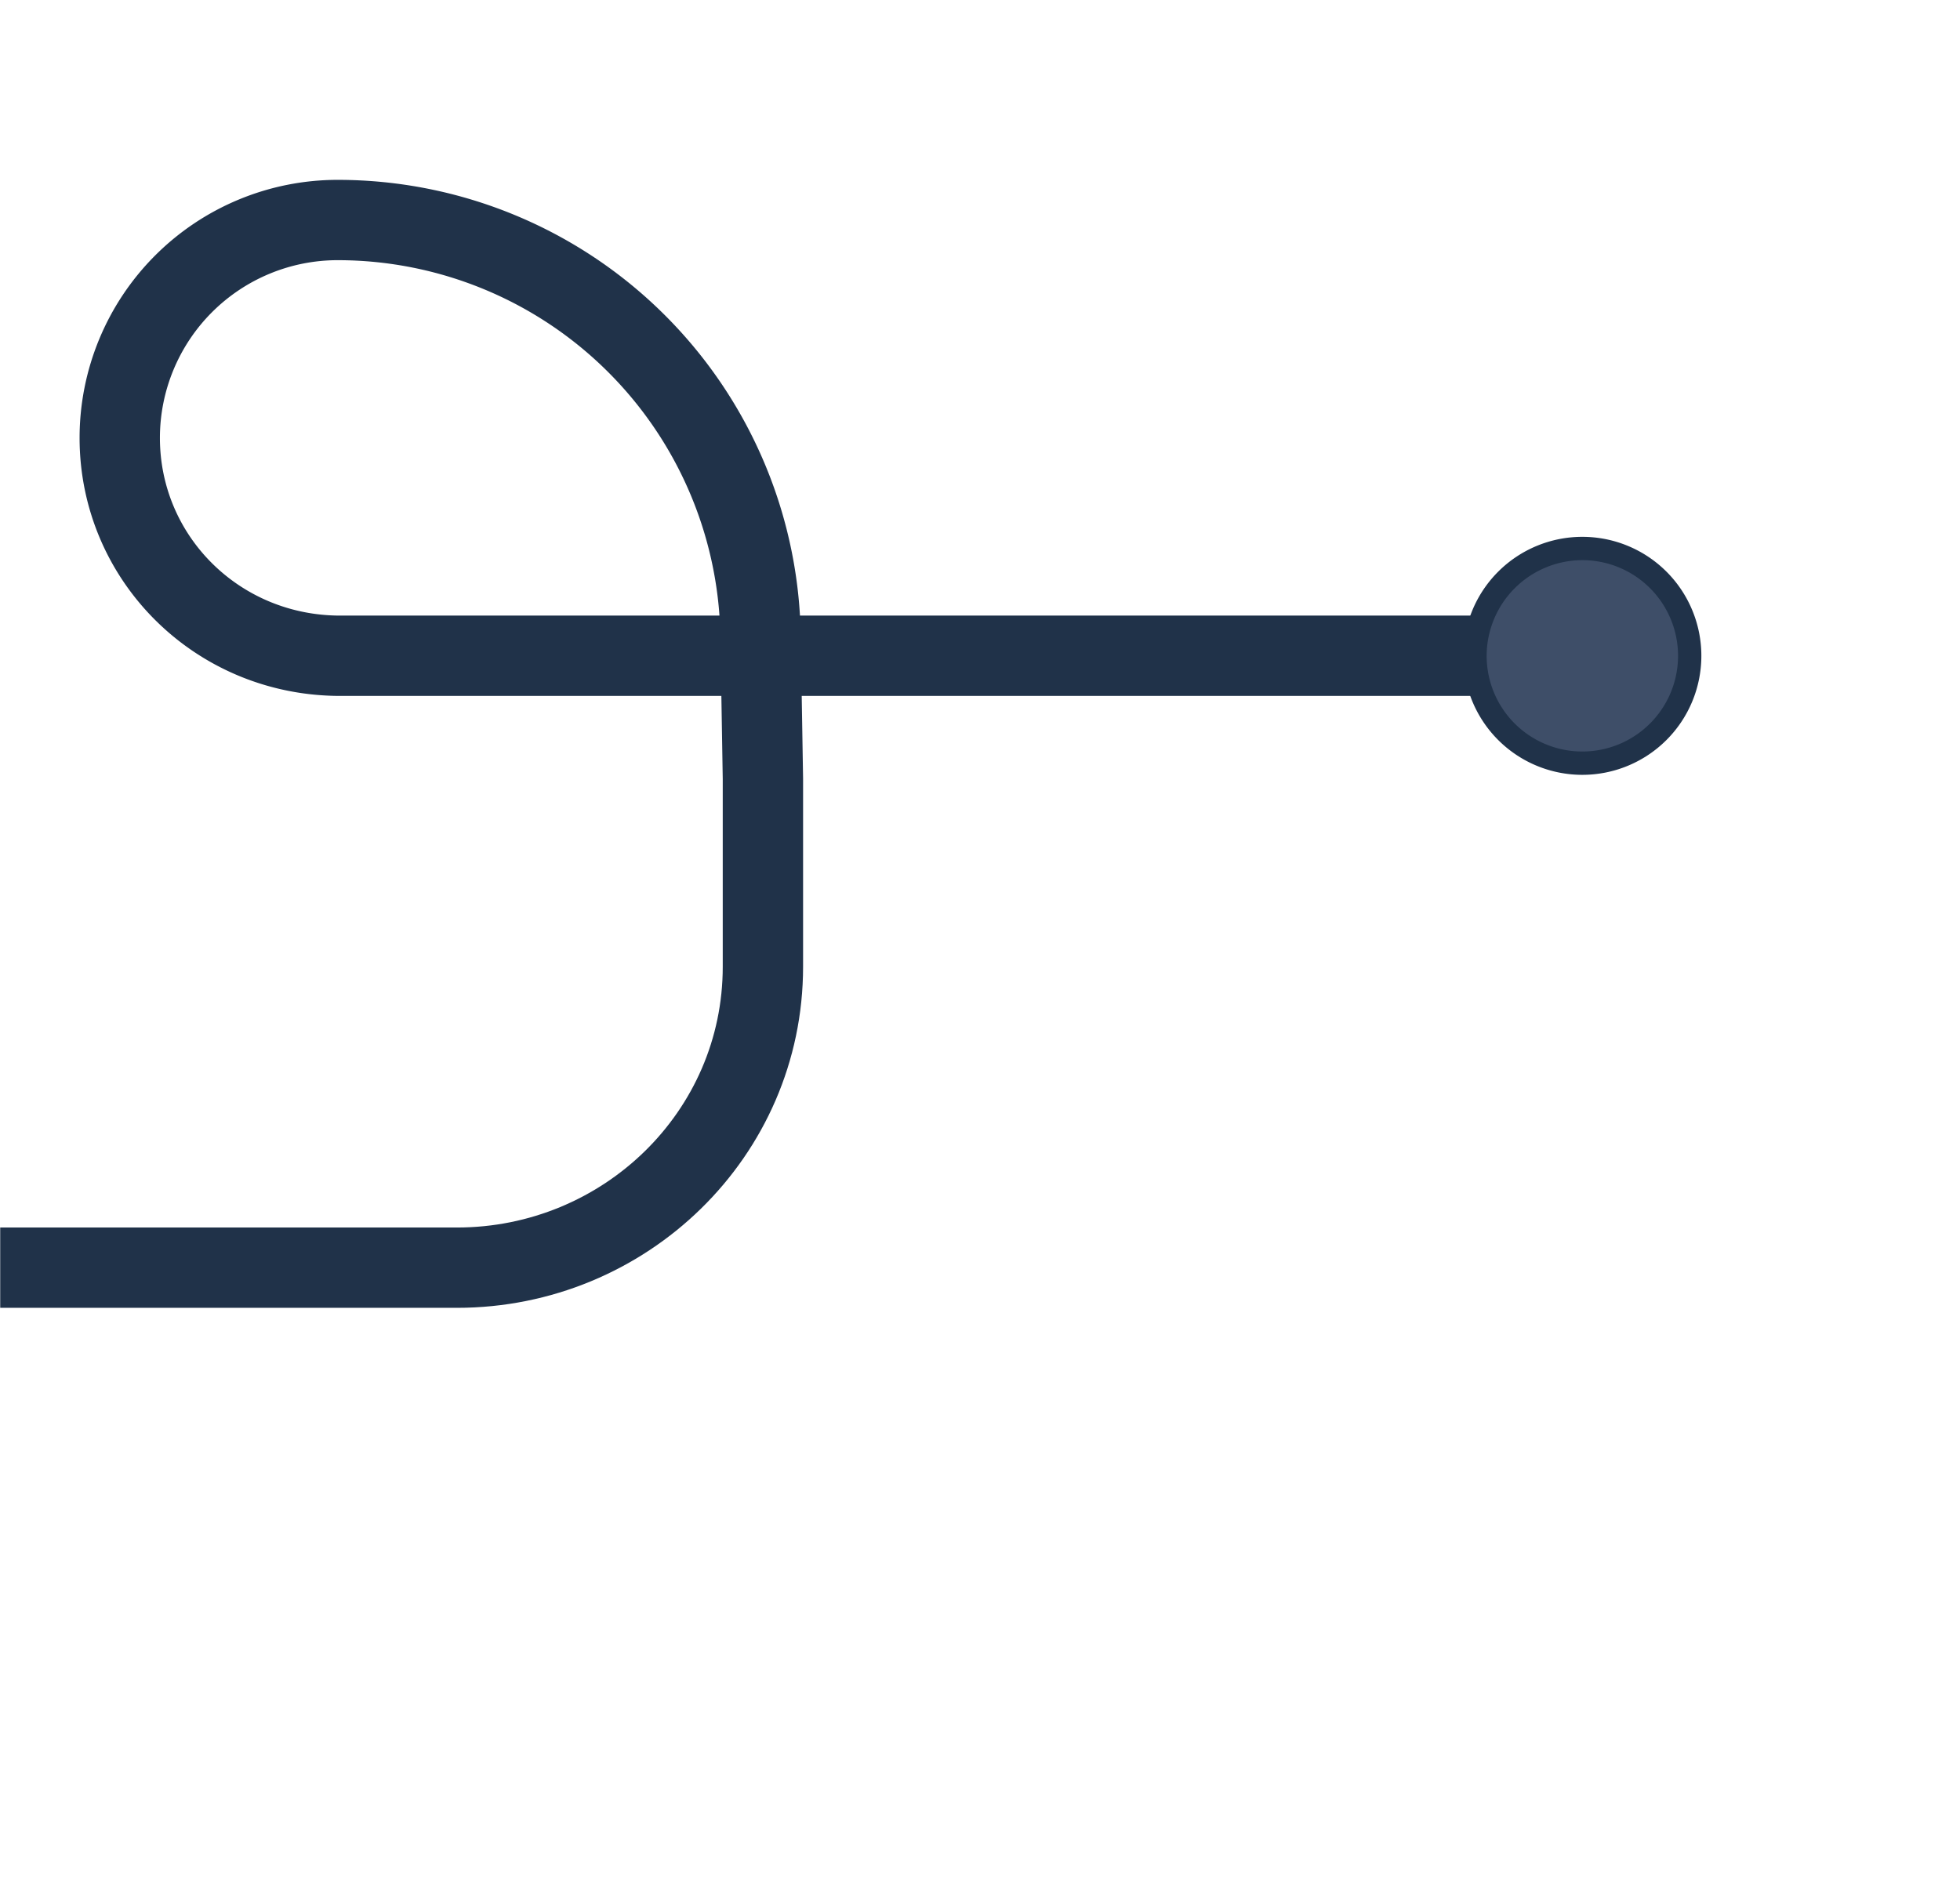 <svg id="Camada_3" data-name="Camada 3" xmlns="http://www.w3.org/2000/svg" viewBox="0 0 756.34 726.45"><defs><style>.cls-1{fill:none;stroke:#203249;stroke-miterlimit:10;stroke-width:31px;}.cls-2{fill:#3e4e68;}.cls-3{fill:#203249;}</style></defs><title>azul</title><path class="cls-1" d="M293.51,248.11A163.19,163.19,0,0,0,130.32,84.92,84.1,84.1,0,0,0,46.21,169c0,46.45,37.66,84.1,85.11,84.1h437"/><path class="cls-1" d="M.08,489.28H176.31c64.7,0,118.09-51.46,118.09-116.17v-72.5L293.46,244"/><circle class="cls-2" cx="610.61" cy="253.12" r="41.43"/><path class="cls-3" d="M610.61,216.2a36.93,36.93,0,1,1-36.93,36.92,37,37,0,0,1,36.93-36.92m0-9a45.93,45.93,0,1,0,45.92,45.92,45.92,45.92,0,0,0-45.92-45.92Z"/></svg>